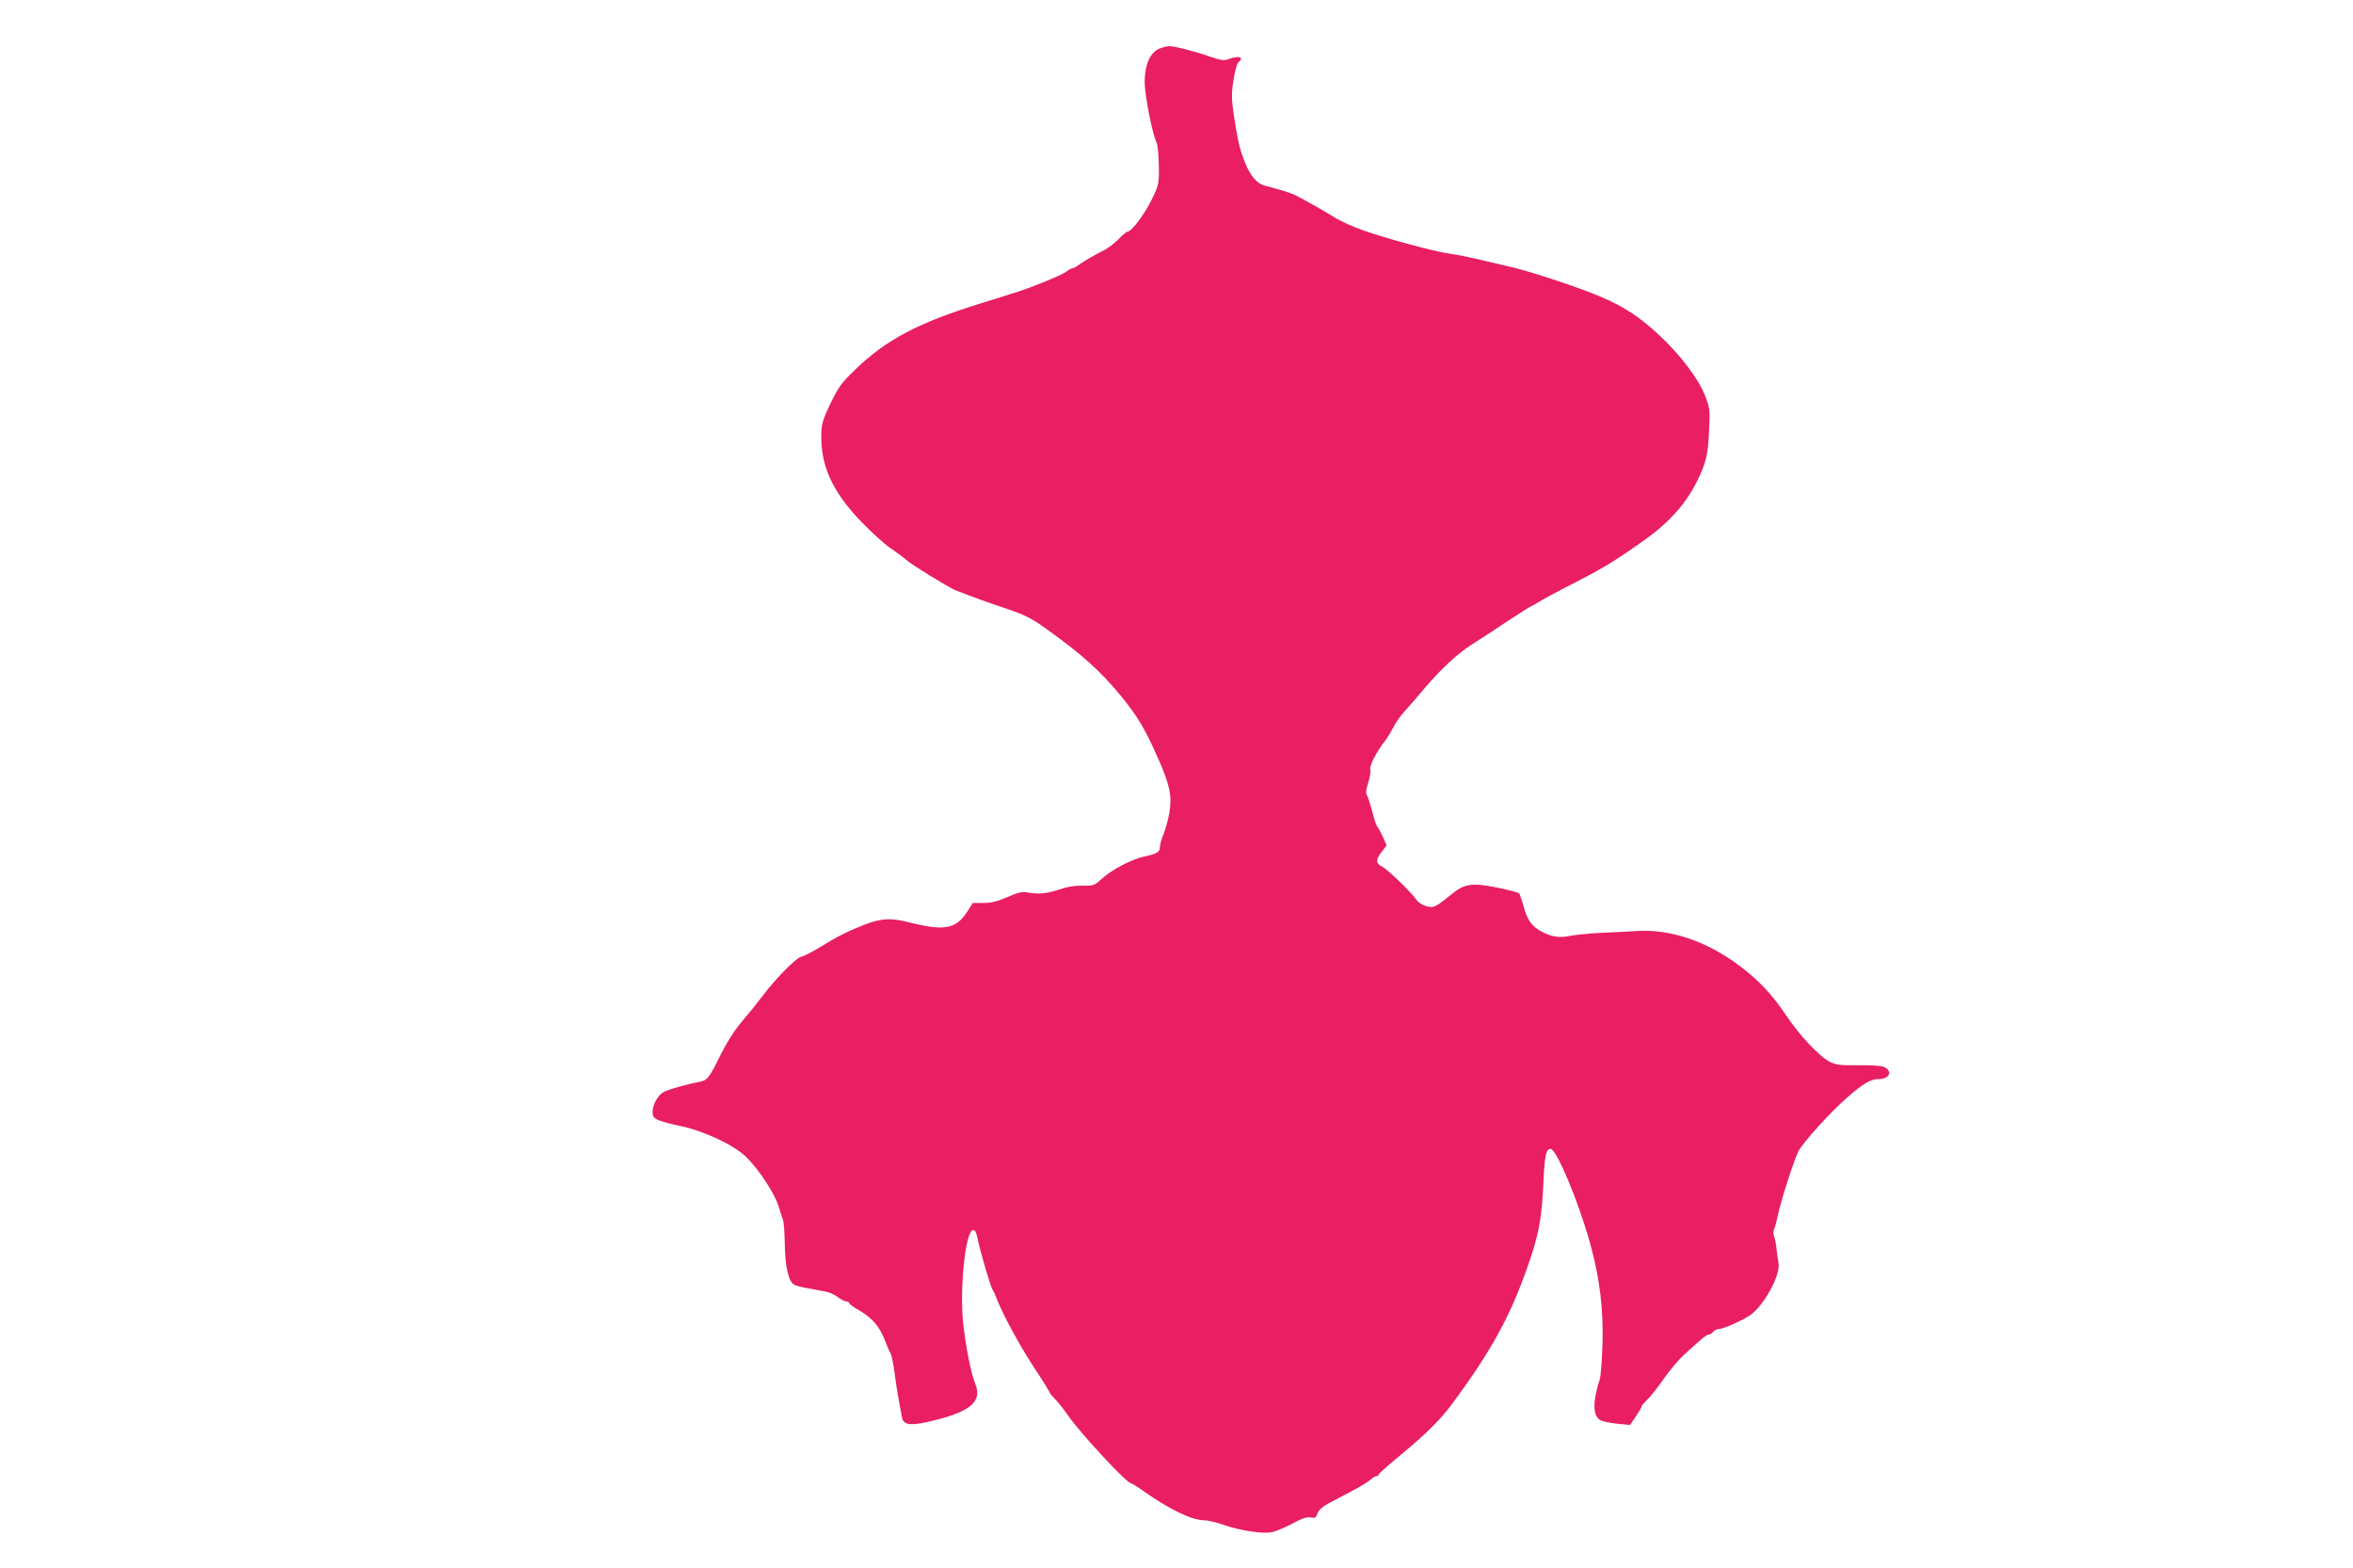 <?xml version="1.0" standalone="no"?>
<!DOCTYPE svg PUBLIC "-//W3C//DTD SVG 20010904//EN"
 "http://www.w3.org/TR/2001/REC-SVG-20010904/DTD/svg10.dtd">
<svg version="1.0" xmlns="http://www.w3.org/2000/svg"
 width="1280pt" height="853pt" viewBox="0 0 1280 853"
 preserveAspectRatio="xMidYMid meet">
<g transform="translate(0,853) scale(0.1,-0.1)"
fill="#e91e63" stroke="none">
<path d="M6311 8267 c-53 -18 -85 -89 -84 -187 1 -73 42 -280 65 -327 6 -12
11 -69 12 -125 1 -102 0 -104 -41 -188 -40 -80 -108 -170 -129 -170 -6 0 -28
-18 -49 -41 -22 -22 -56 -48 -75 -58 -50 -25 -111 -60 -142 -82 -14 -11 -30
-19 -36 -19 -5 0 -20 -8 -33 -19 -24 -18 -192 -87 -284 -115 -27 -9 -108 -34
-179 -56 -341 -106 -512 -196 -681 -358 -75 -72 -92 -94 -136 -184 -41 -85
-50 -114 -51 -163 -6 -175 58 -317 215 -481 56 -58 128 -124 161 -146 34 -23
72 -51 86 -64 29 -26 232 -151 270 -166 73 -29 197 -74 289 -104 80 -27 124
-49 190 -96 205 -146 306 -236 422 -378 90 -111 127 -173 203 -345 61 -140 72
-196 57 -288 -7 -39 -22 -92 -32 -116 -10 -24 -19 -54 -19 -66 0 -30 -14 -39
-83 -54 -73 -16 -178 -71 -234 -122 -39 -36 -44 -38 -105 -37 -42 1 -84 -6
-126 -21 -66 -22 -112 -27 -173 -16 -29 5 -52 0 -109 -25 -54 -24 -88 -32
-130 -32 l-58 0 -32 -50 c-60 -92 -125 -103 -309 -57 -104 27 -156 24 -248
-11 -89 -35 -148 -64 -248 -126 -38 -23 -82 -46 -98 -49 -29 -8 -143 -124
-210 -215 -23 -30 -70 -89 -106 -131 -44 -51 -84 -114 -120 -185 -64 -130 -73
-142 -120 -150 -56 -10 -167 -41 -190 -54 -31 -16 -61 -69 -61 -107 0 -28 5
-35 36 -48 20 -8 73 -22 117 -31 123 -25 290 -103 355 -167 69 -67 156 -199
177 -268 9 -30 20 -63 24 -74 5 -11 9 -69 10 -130 2 -130 21 -211 54 -225 12
-6 49 -15 82 -20 33 -6 74 -14 90 -17 17 -3 44 -16 62 -29 17 -13 39 -24 47
-24 9 0 16 -4 16 -9 0 -5 24 -23 53 -39 70 -40 109 -85 138 -157 13 -33 26
-64 30 -70 10 -15 19 -61 29 -140 5 -38 14 -95 20 -125 6 -30 13 -69 16 -87 7
-48 48 -52 180 -19 199 50 259 105 218 202 -22 52 -51 202 -65 330 -19 189 13
494 53 502 13 2 19 -11 28 -55 15 -71 69 -254 79 -268 4 -5 14 -26 21 -45 32
-85 126 -259 205 -379 47 -71 85 -133 85 -136 0 -4 14 -20 30 -37 17 -17 48
-56 70 -88 65 -95 320 -370 344 -370 4 0 28 -15 53 -32 146 -105 275 -168 341
-168 20 0 68 -11 107 -25 90 -31 206 -49 259 -41 23 4 74 25 115 47 55 30 81
38 101 34 24 -5 29 -2 37 22 7 19 27 37 64 57 30 15 88 46 129 68 41 21 84 48
96 59 11 10 26 19 32 19 7 0 12 4 12 9 0 5 58 56 129 114 129 107 208 186 269
268 209 282 313 470 406 732 66 184 83 273 92 474 7 151 14 183 39 183 32 0
153 -289 215 -514 53 -189 74 -366 67 -561 -3 -82 -9 -163 -15 -180 -38 -118
-38 -194 1 -219 12 -8 54 -17 93 -21 l71 -7 32 47 c17 25 31 49 31 54 0 4 14
20 31 37 17 16 58 67 90 114 33 47 82 105 110 130 27 25 66 60 86 77 19 18 41
33 48 33 7 0 18 7 25 15 7 8 20 15 29 15 24 0 120 42 168 73 76 49 170 220
158 287 -4 19 -9 54 -11 77 -2 23 -8 53 -13 66 -5 12 -5 30 -1 38 5 7 15 48
24 89 15 72 86 291 108 335 27 52 176 216 269 297 88 76 127 98 170 98 62 0
77 49 21 68 -15 5 -76 8 -137 7 -92 -1 -117 2 -150 18 -55 27 -166 144 -239
254 -78 116 -148 190 -256 271 -178 133 -374 199 -558 187 -48 -3 -136 -7
-197 -10 -60 -3 -134 -10 -163 -16 -58 -12 -99 -6 -152 21 -55 28 -81 63 -101
136 -10 37 -22 71 -26 75 -5 4 -57 18 -116 30 -140 28 -180 22 -250 -35 -90
-73 -98 -77 -140 -65 -21 6 -44 21 -54 37 -26 38 -153 161 -185 178 -35 18
-35 36 -2 80 l27 35 -18 42 c-11 23 -24 49 -31 57 -7 8 -20 46 -29 85 -10 38
-23 78 -28 87 -8 12 -7 31 6 70 9 29 14 62 11 73 -5 20 36 99 83 158 12 16 31
48 43 71 11 24 40 64 63 89 23 25 68 77 99 114 93 111 188 199 269 250 42 26
129 83 193 126 64 42 119 77 122 77 2 0 23 12 46 26 23 15 115 64 204 109 142
73 208 113 353 215 144 101 237 202 299 325 51 100 64 152 69 281 6 116 4 125
-22 192 -35 90 -130 216 -242 322 -104 99 -193 158 -314 211 -120 52 -393 143
-509 169 -52 12 -131 30 -175 41 -44 10 -111 24 -150 29 -88 13 -339 81 -470
127 -55 19 -127 52 -160 73 -58 36 -149 88 -208 118 -27 13 -85 31 -167 52
-43 11 -79 54 -109 130 -28 70 -37 111 -59 252 -13 92 -14 117 -2 192 7 48 19
91 27 97 33 28 3 38 -52 18 -26 -10 -42 -8 -106 14 -76 27 -193 57 -219 56 -8
0 -30 -5 -49 -12z"/>
</g>
</svg>
